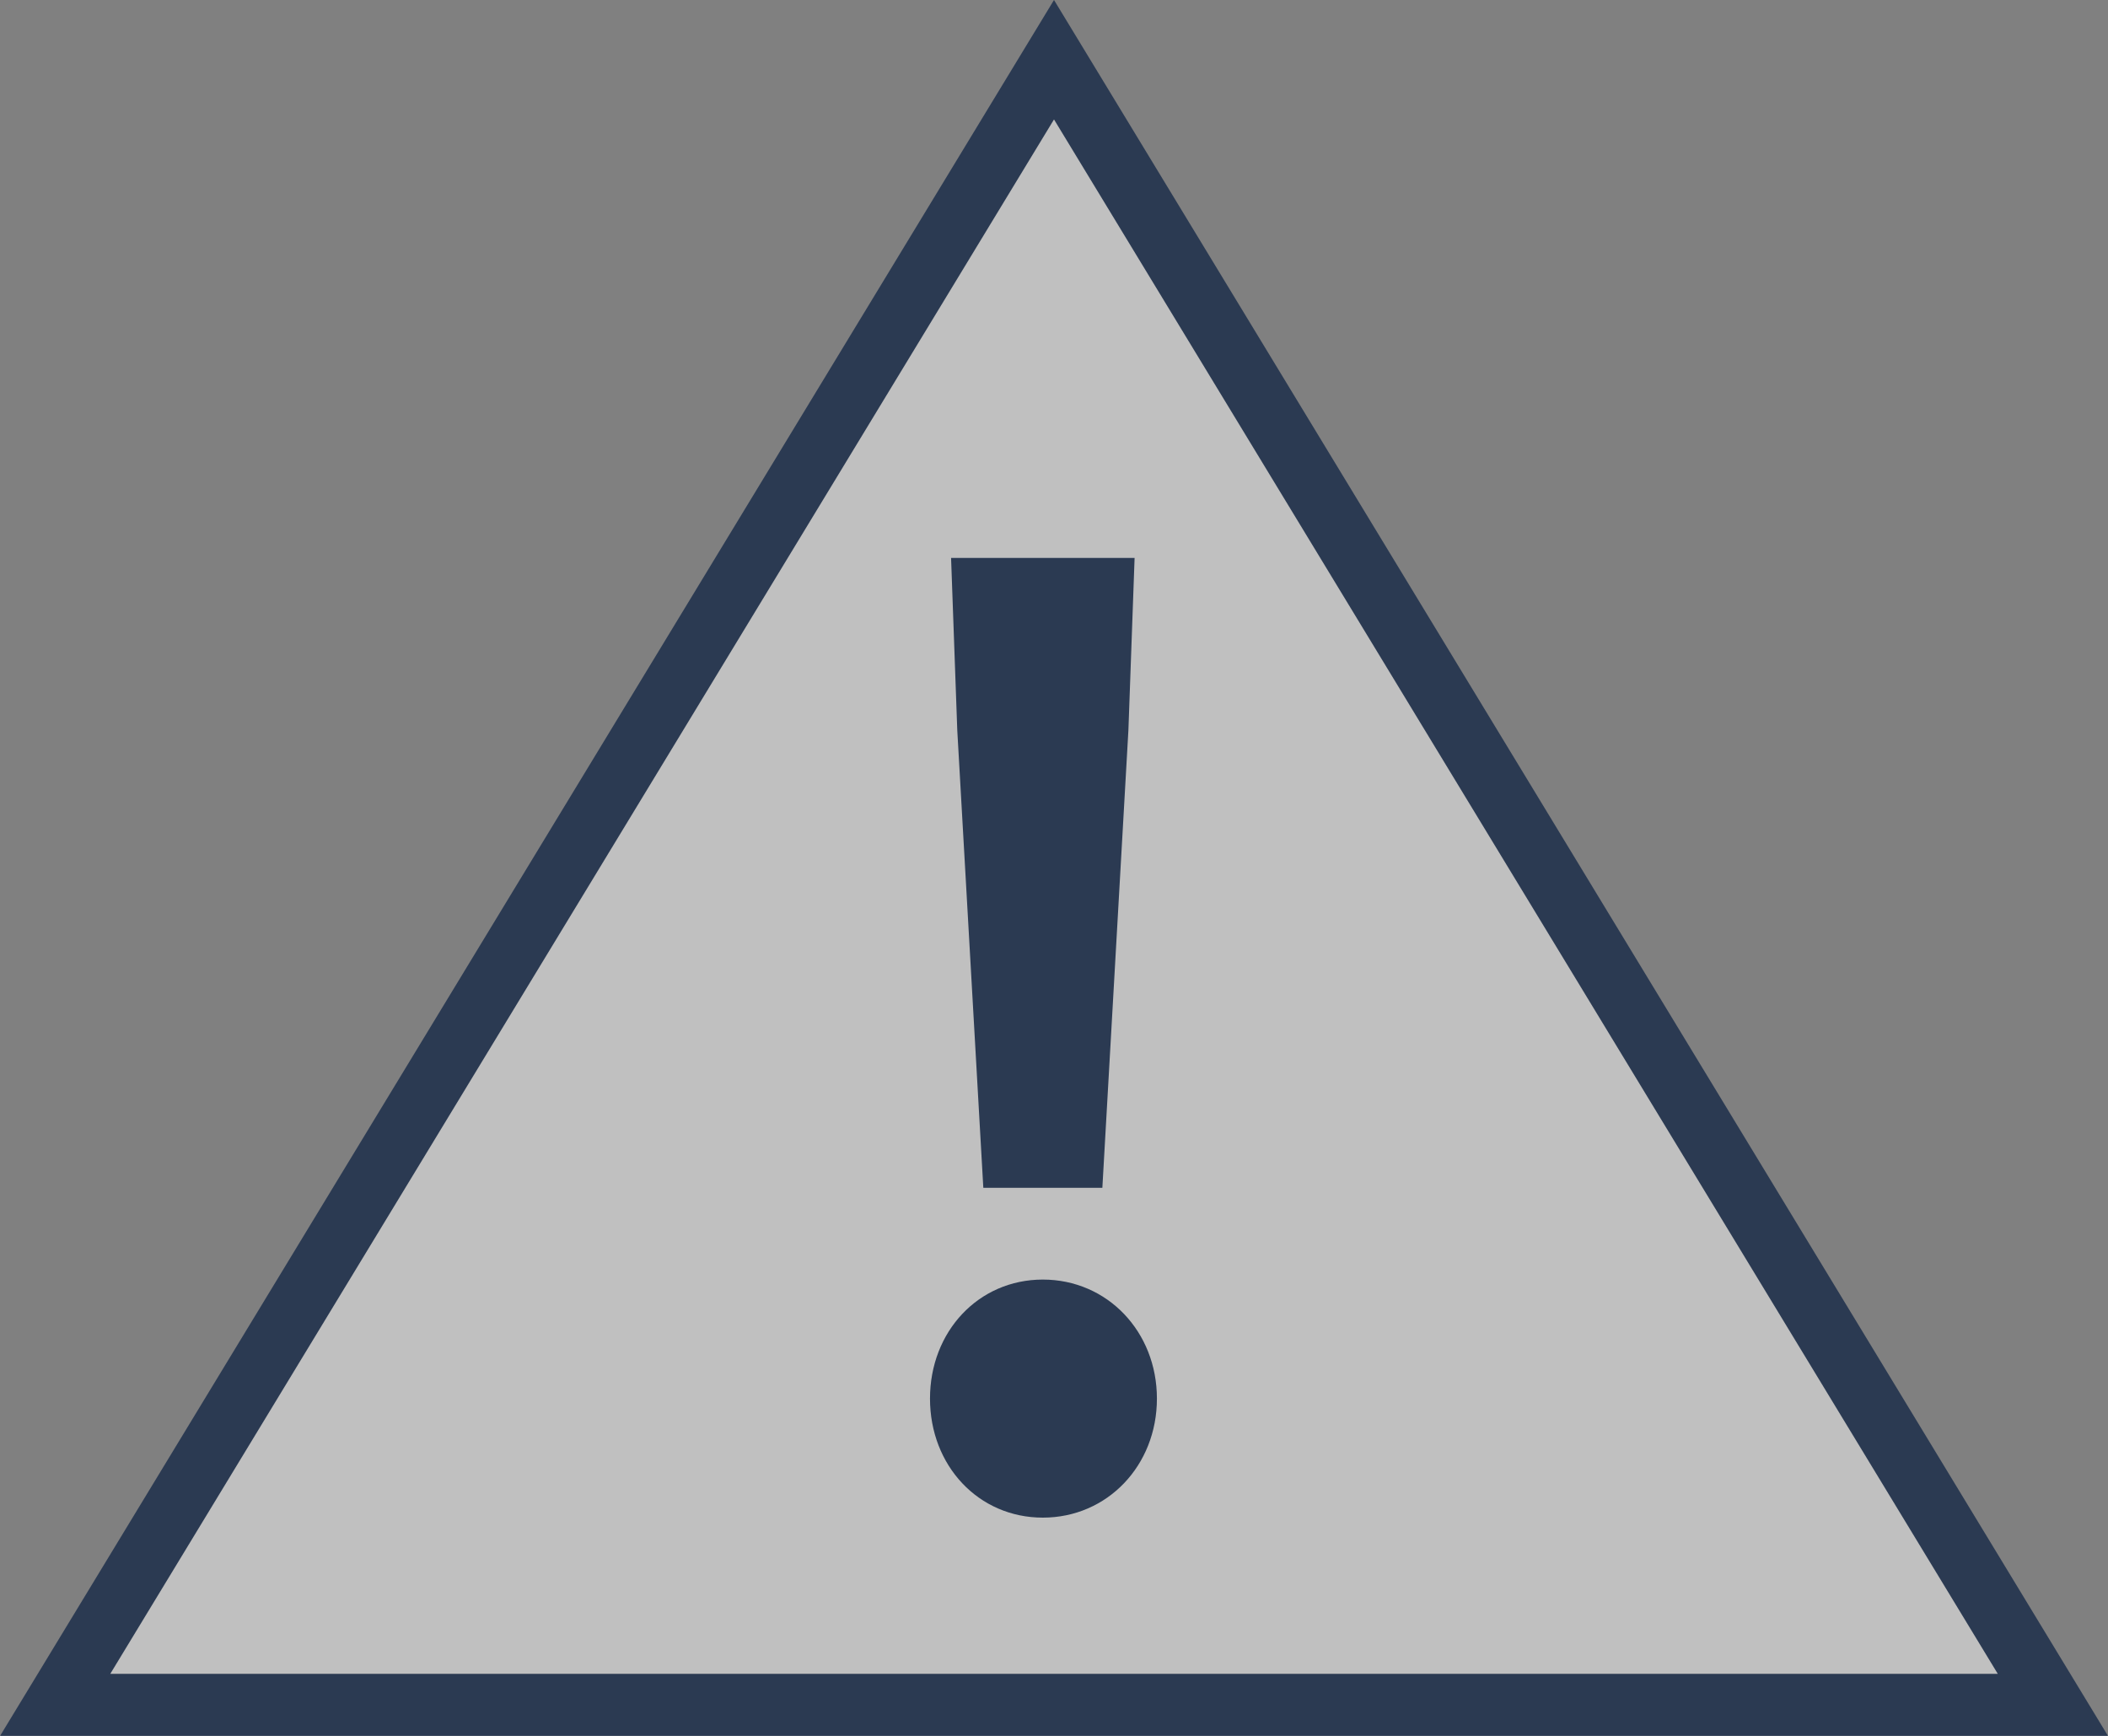 <svg xmlns="http://www.w3.org/2000/svg" width="34" height="28" viewBox="0 0 34 28">
    <rect x="0" y="0" width="34" height="28" fill="#808080" stroke="none"/>
    <g fill="none" fill-rule="evenodd">
        <path fill="#FFF" fill-opacity=".5" stroke="#2B3A52" d="M17 .963L33.111 27.5H.89L17 .963z"/>
        <path fill="#2B3A52" fill-rule="nonzero" d="M17.78 19.16l.42-7.38.1-2.78h-2.96l.1 2.78.42 7.38h1.92zm-.96 5.32c1.04 0 1.84-.84 1.84-1.92s-.8-1.92-1.84-1.92-1.82.84-1.82 1.92.78 1.92 1.82 1.92z"/>
    </g>
</svg>
